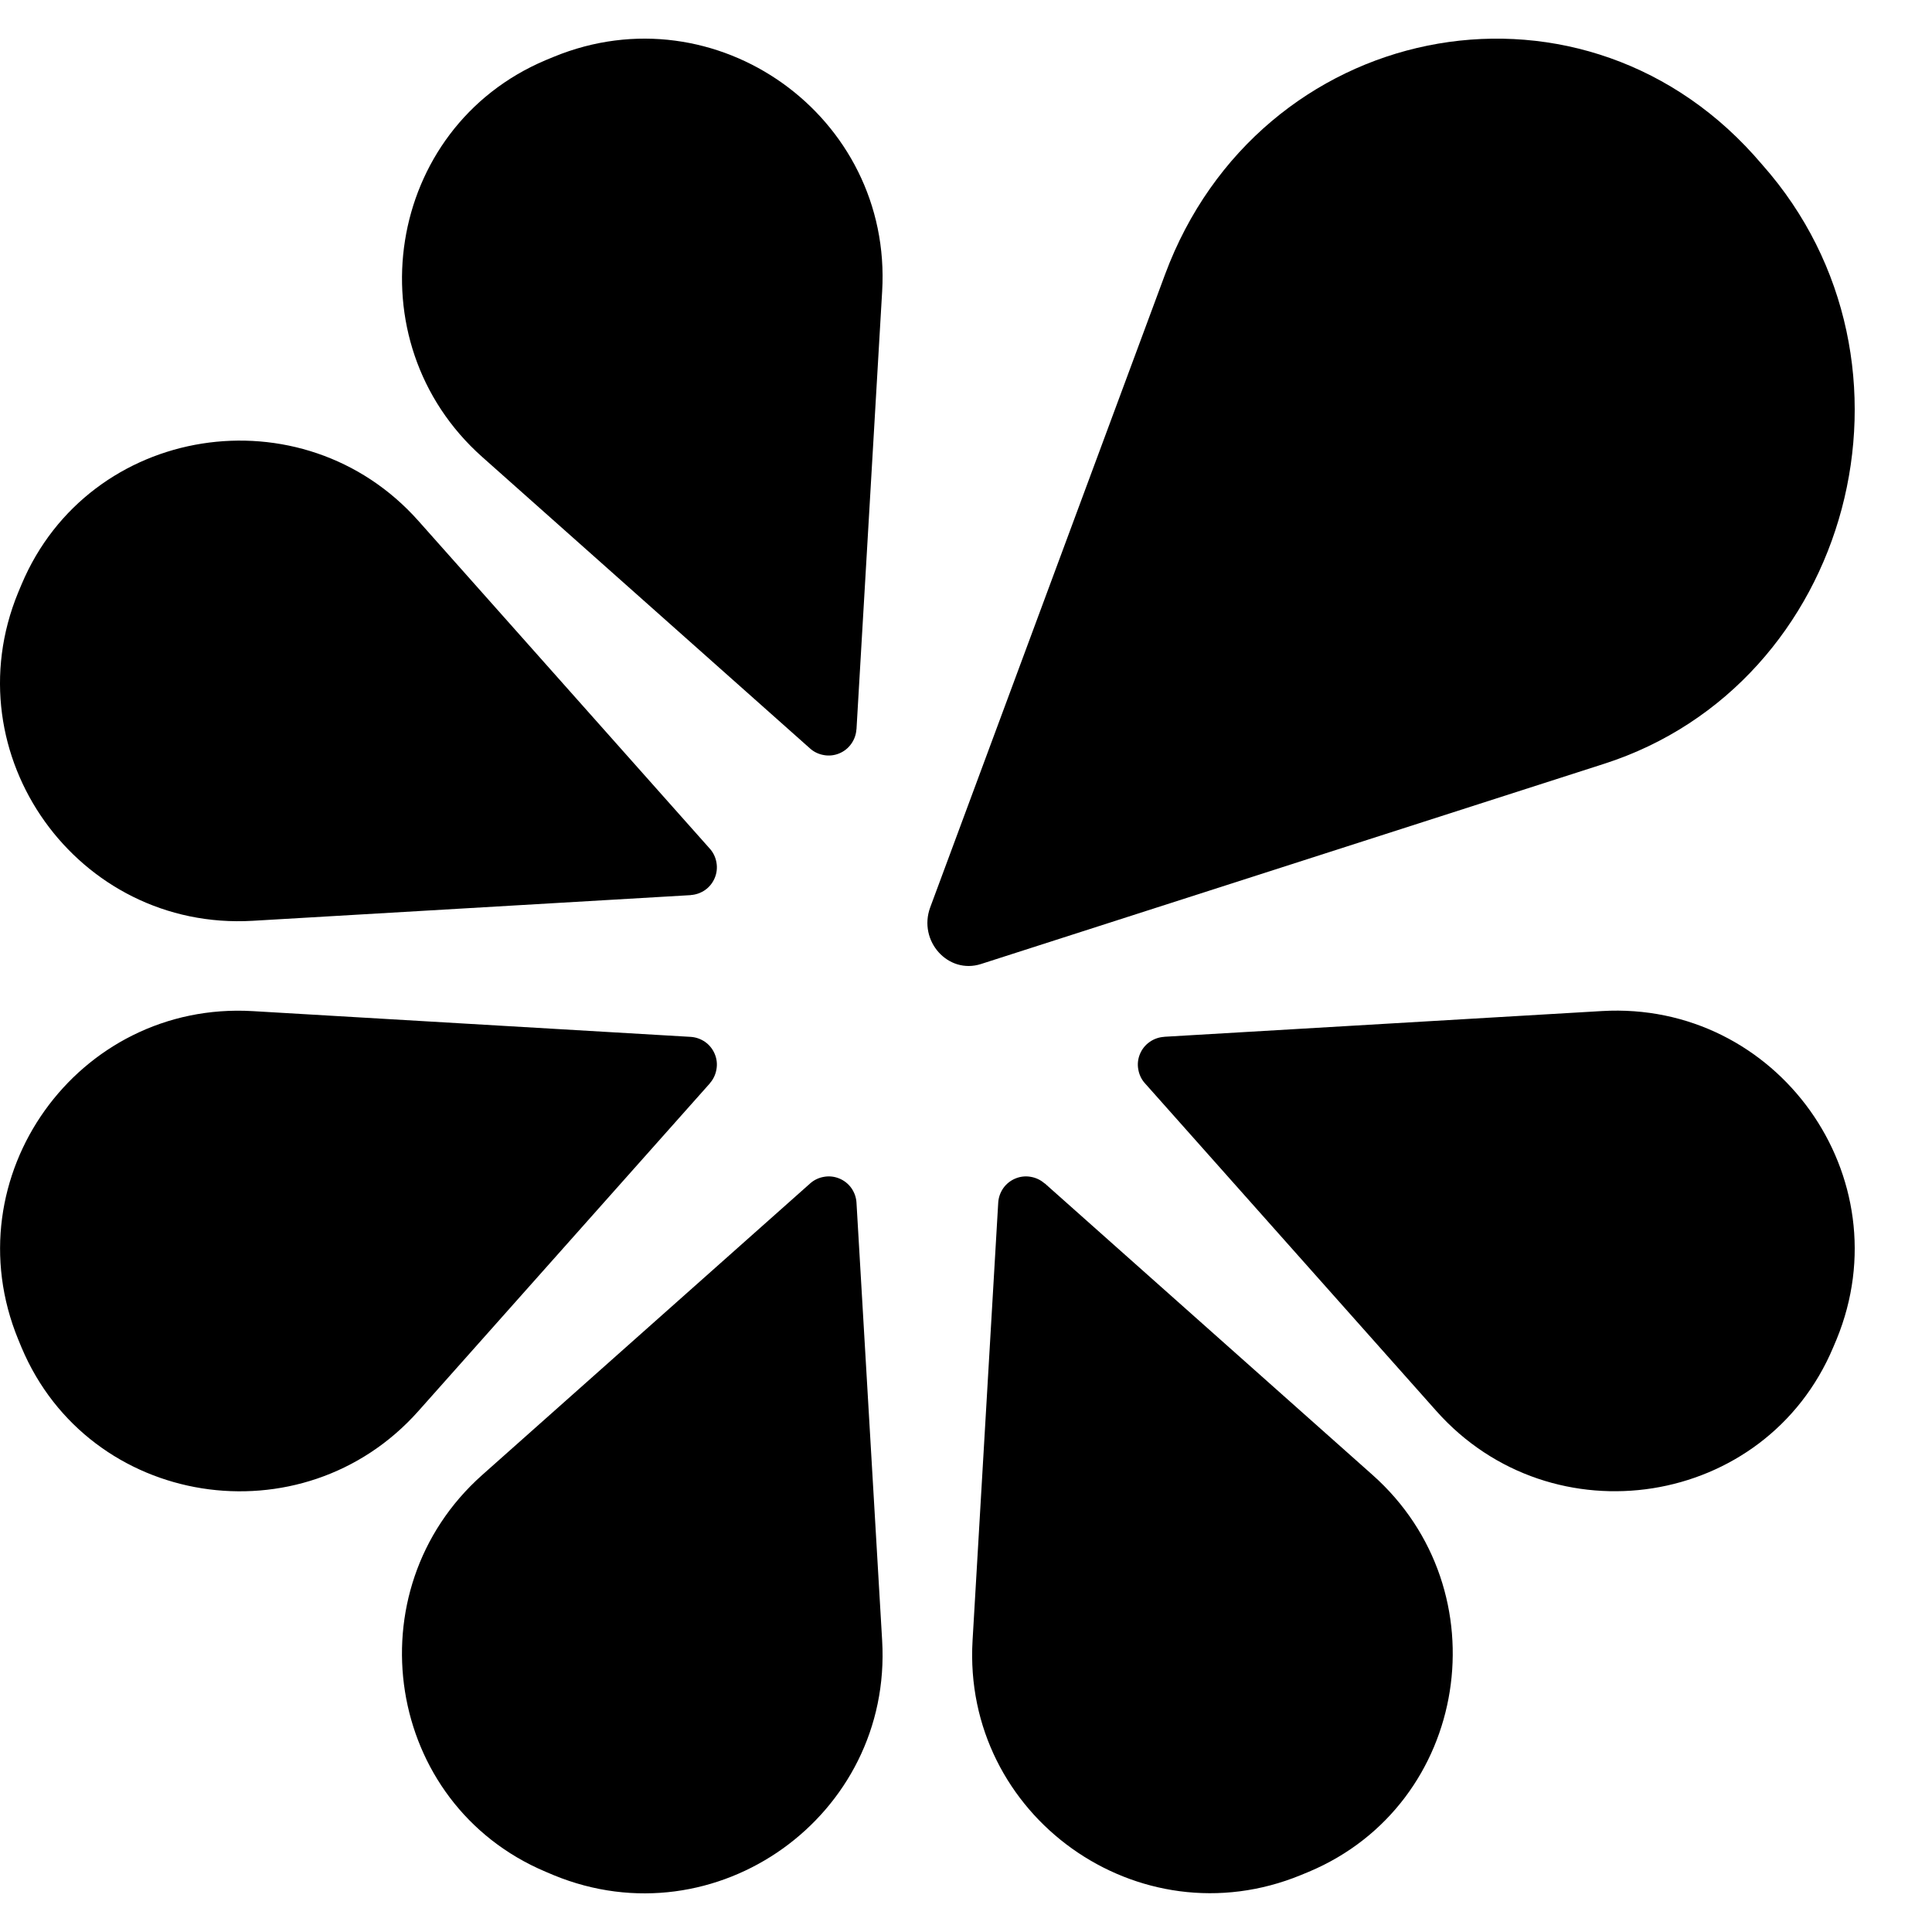 <svg xmlns="http://www.w3.org/2000/svg" version="1.1" xmlns:xlink="http://www.w3.org/1999/xlink" width="25" height="25"><svg width="25" height="25" viewBox="0 0 25 25" xmlns="http://www.w3.org/2000/svg" aria-label="ImageColorPicker Logo" role="img">
  <!-- Flower/star shape -->
  <path d="M11.083 9.436L11.415 3.771C11.549 1.503 9.266 -0.129 7.166 0.735L7.062 0.778C4.985 1.654 4.556 4.416 6.24 5.913L10.483 9.686C10.533 9.731 10.596 9.76 10.662 9.771C10.729 9.783 10.798 9.775 10.86 9.749C10.923 9.723 10.977 9.68 11.016 9.624C11.055 9.569 11.078 9.504 11.082 9.437L11.083 9.436ZM8.937 11.582C9.004 11.578 9.069 11.555 9.125 11.516C9.18 11.477 9.223 11.423 9.249 11.36C9.275 11.298 9.283 11.229 9.271 11.162C9.26 11.096 9.231 11.033 9.186 10.983L5.414 6.74C3.916 5.055 1.154 5.485 0.279 7.562L0.235 7.667C-0.629 9.766 1.003 12.048 3.271 11.915L8.937 11.583V11.582ZM13.516 15.313C13.466 15.268 13.403 15.239 13.337 15.228C13.27 15.216 13.201 15.224 13.139 15.25C13.076 15.276 13.022 15.319 12.983 15.374C12.944 15.43 12.921 15.495 12.917 15.562L12.585 21.227C12.451 23.496 14.733 25.127 16.834 24.263L16.938 24.22C19.015 23.345 19.445 20.583 17.76 19.085L13.518 15.312L13.517 15.313H13.516ZM15.063 13.417C14.996 13.421 14.931 13.444 14.876 13.483C14.82 13.522 14.777 13.576 14.751 13.639C14.725 13.701 14.717 13.77 14.729 13.836C14.74 13.903 14.769 13.966 14.814 14.016L18.586 18.258C20.084 19.943 22.846 19.513 23.721 17.436L23.765 17.332C24.629 15.232 22.997 12.95 20.729 13.083L15.064 13.416L15.063 13.417ZM11.083 15.562C11.079 15.495 11.056 15.43 11.017 15.374C10.978 15.319 10.924 15.276 10.861 15.25C10.799 15.224 10.73 15.216 10.663 15.228C10.597 15.239 10.534 15.268 10.484 15.313L6.24 19.086C4.555 20.584 4.985 23.346 7.062 24.221L7.166 24.265C9.266 25.129 11.548 23.497 11.415 21.229L11.083 15.564L11.082 15.563L11.083 15.562ZM9.186 14.016C9.231 13.966 9.26 13.903 9.271 13.836C9.283 13.77 9.275 13.701 9.249 13.639C9.223 13.576 9.18 13.522 9.125 13.483C9.069 13.444 9.004 13.421 8.937 13.417L3.272 13.084C1.003 12.95 -0.628 15.232 0.236 17.333L0.279 17.437C1.154 19.514 3.916 19.944 5.414 18.259L9.187 14.017L9.186 14.016Z" fill="black"></path>

  <!-- Tear drop shape positioned to integrate with flower -->
  <path d="M12.695 12.474C12.268 12.612 11.877 12.175 12.037 11.741L15.075 3.553C16.291 0.278 20.382 -0.556 22.692 2.004C22.730 2.047 22.768 2.09 22.805 2.133C25.075 4.696 23.956 8.857 20.756 9.884L12.695 12.474Z" fill="black"></path>
</svg><style>@media (prefers-color-scheme: light) { :root { filter: none; } }
@media (prefers-color-scheme: dark) { :root { filter: invert(100%); } }
</style></svg>